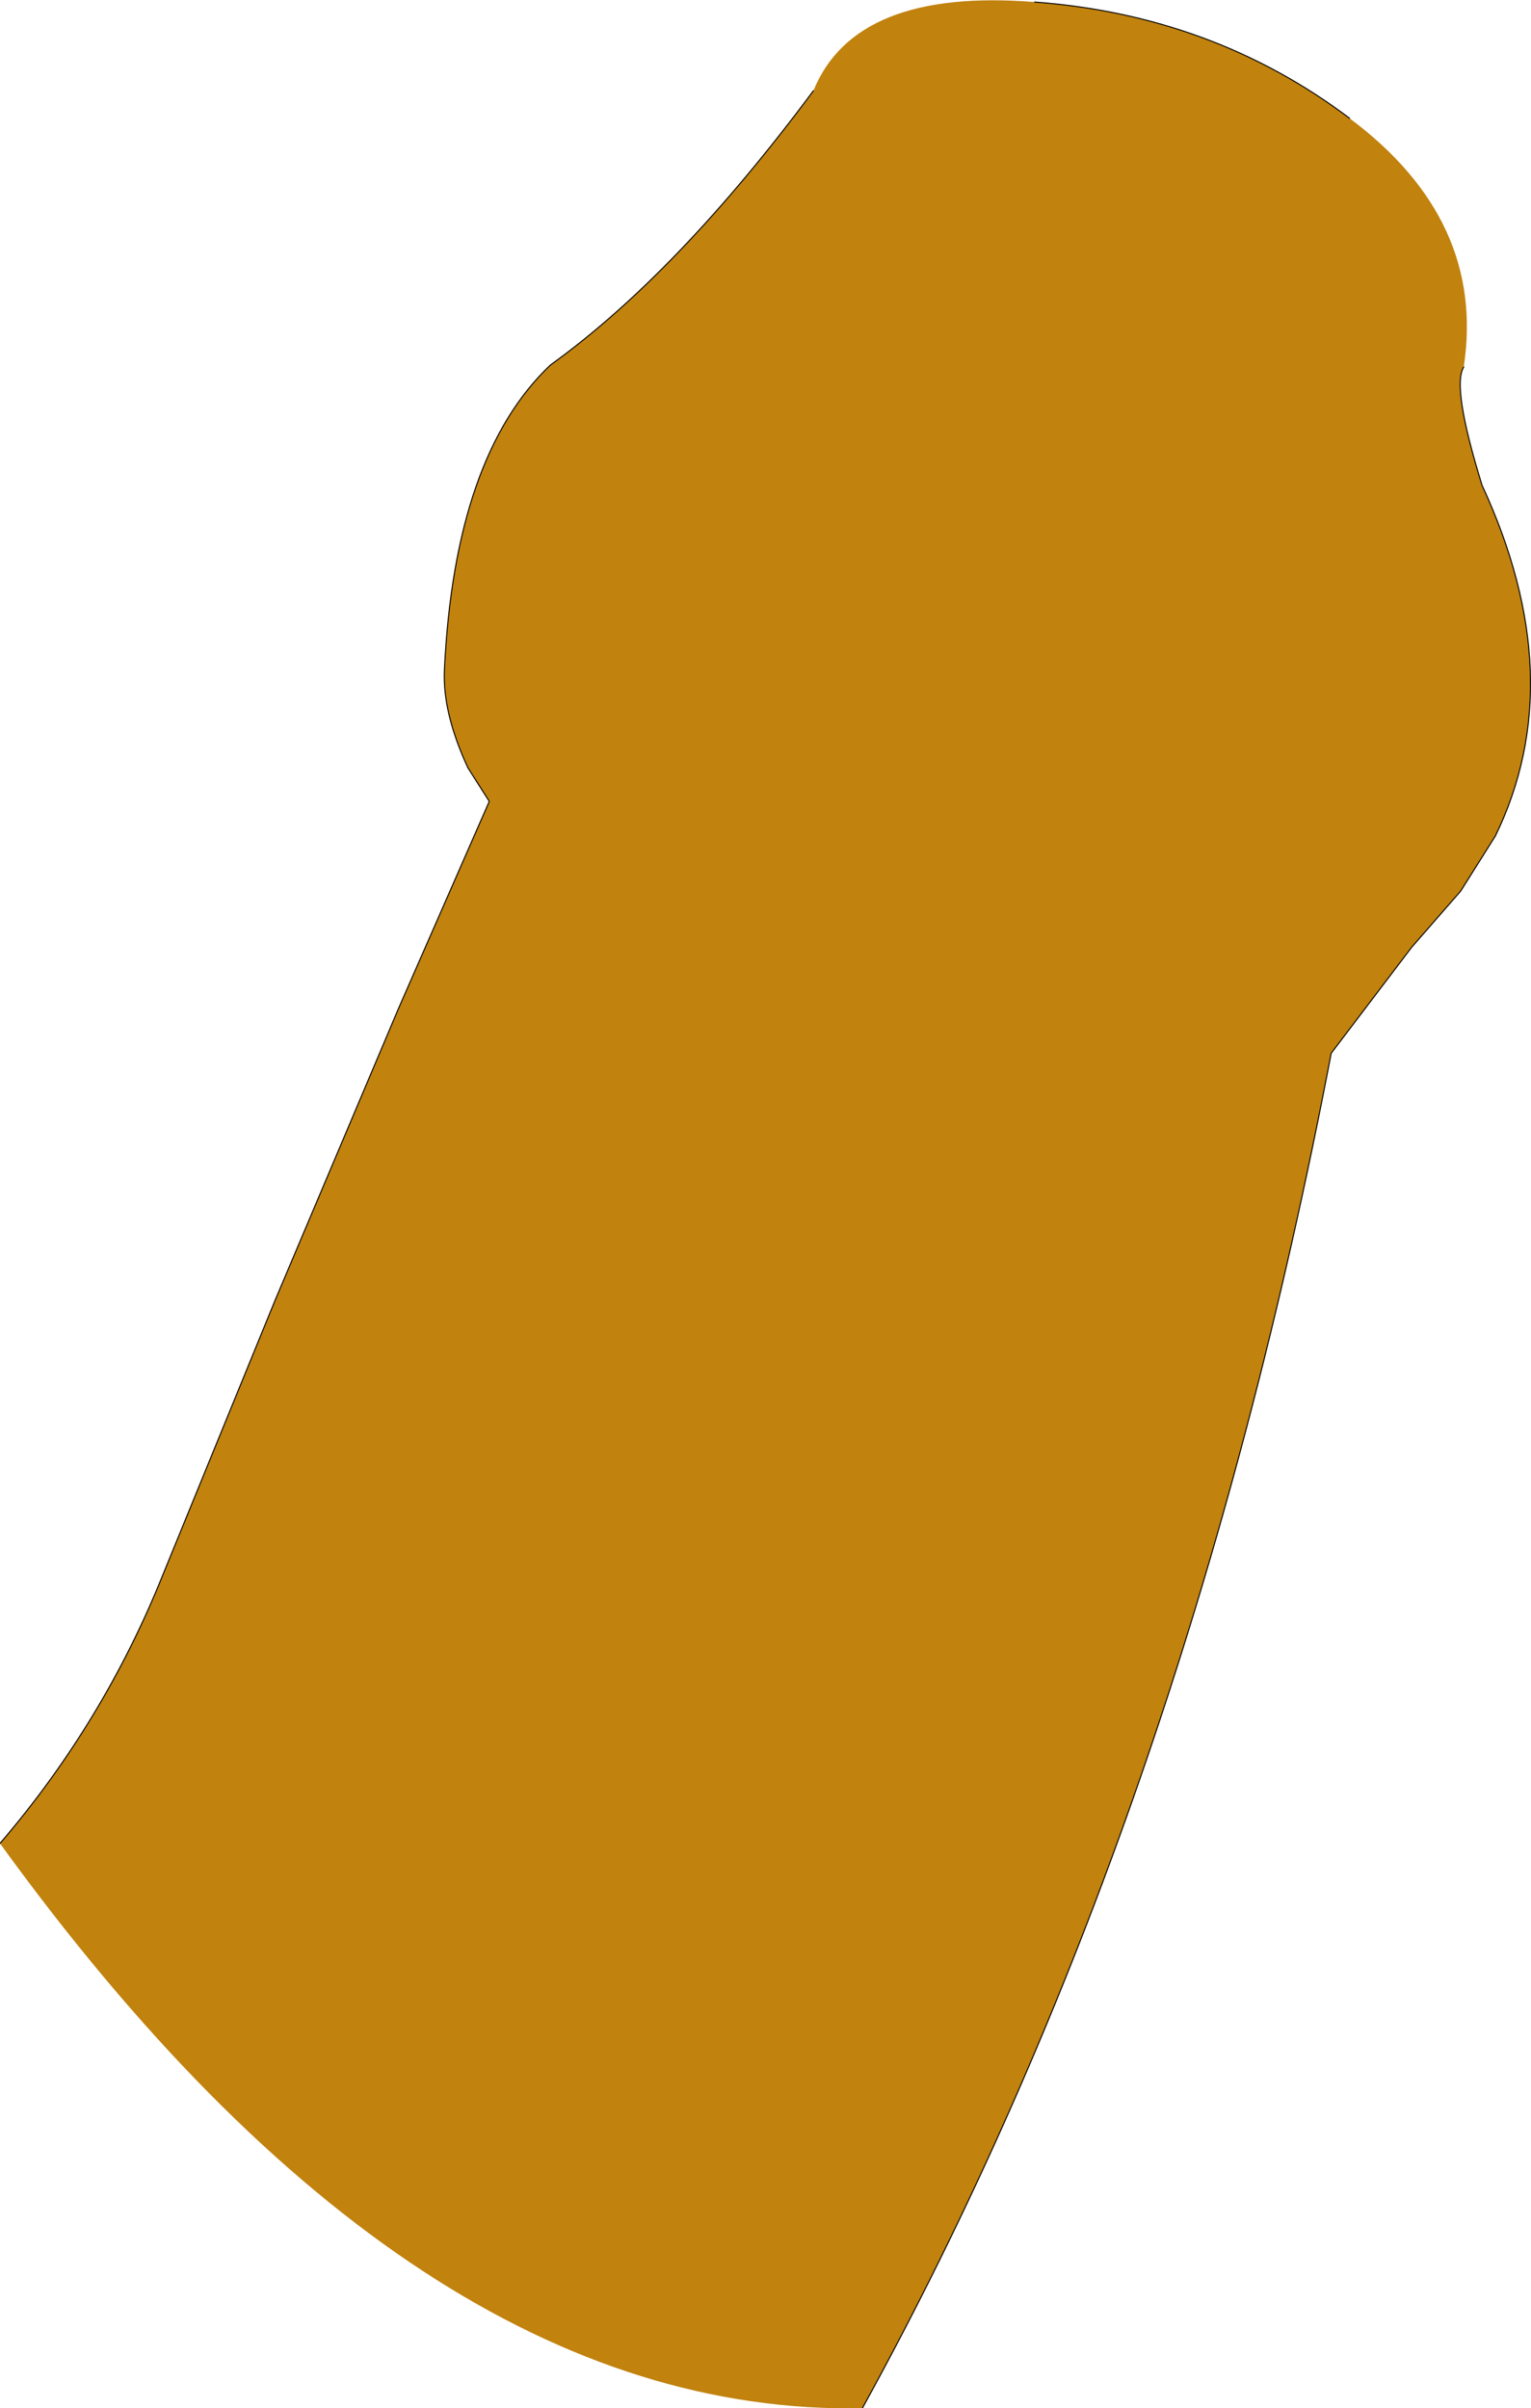 <?xml version="1.0" encoding="UTF-8" standalone="no"?>
<svg xmlns:xlink="http://www.w3.org/1999/xlink" height="118.1px" width="75.1px" xmlns="http://www.w3.org/2000/svg">
  <g transform="matrix(1.0, 0.0, 0.0, 1.0, 48.95, 127.7)">
    <path d="M22.85 -109.7 Q22.25 -108.75 23.75 -103.9 28.15 -94.4 24.4 -86.7 L22.7 -84.0 20.3 -81.25 16.35 -76.05 Q9.15 -38.3 -6.65 -9.6 -28.6 -9.2 -48.95 -37.3 -43.85 -43.25 -40.95 -50.5 L-35.45 -63.95 -29.4 -78.25 -24.95 -88.4 -26.0 -90.05 Q-27.25 -92.75 -27.15 -94.85 -26.65 -105.35 -21.95 -109.8 -15.7 -114.3 -9.05 -123.25 -7.0 -128.3 1.8 -127.6 10.55 -126.95 17.25 -121.9 23.95 -116.9 22.85 -109.7" fill="#c1820e" fill-rule="evenodd" stroke="none"/>
    <path d="M-6.65 -9.6 Q9.15 -38.3 16.35 -76.05 L20.3 -81.25 22.7 -84.0 24.4 -86.7 Q28.15 -94.4 23.75 -103.9 22.25 -108.75 22.85 -109.7 M-9.05 -123.25 Q-15.7 -114.3 -21.95 -109.8 -26.65 -105.35 -27.15 -94.85 -27.25 -92.75 -26.0 -90.05 L-24.95 -88.4 -29.4 -78.25 -35.45 -63.95 -40.95 -50.5 Q-43.85 -43.25 -48.95 -37.3" fill="none" stroke="#000000" stroke-linecap="round" stroke-linejoin="round" stroke-width="0.05"/>
    <path d="M17.25 -121.9 Q10.55 -126.95 1.8 -127.6" fill="none" stroke="#000000" stroke-linecap="round" stroke-linejoin="round" stroke-width="0.05"/>
  </g>
</svg>
